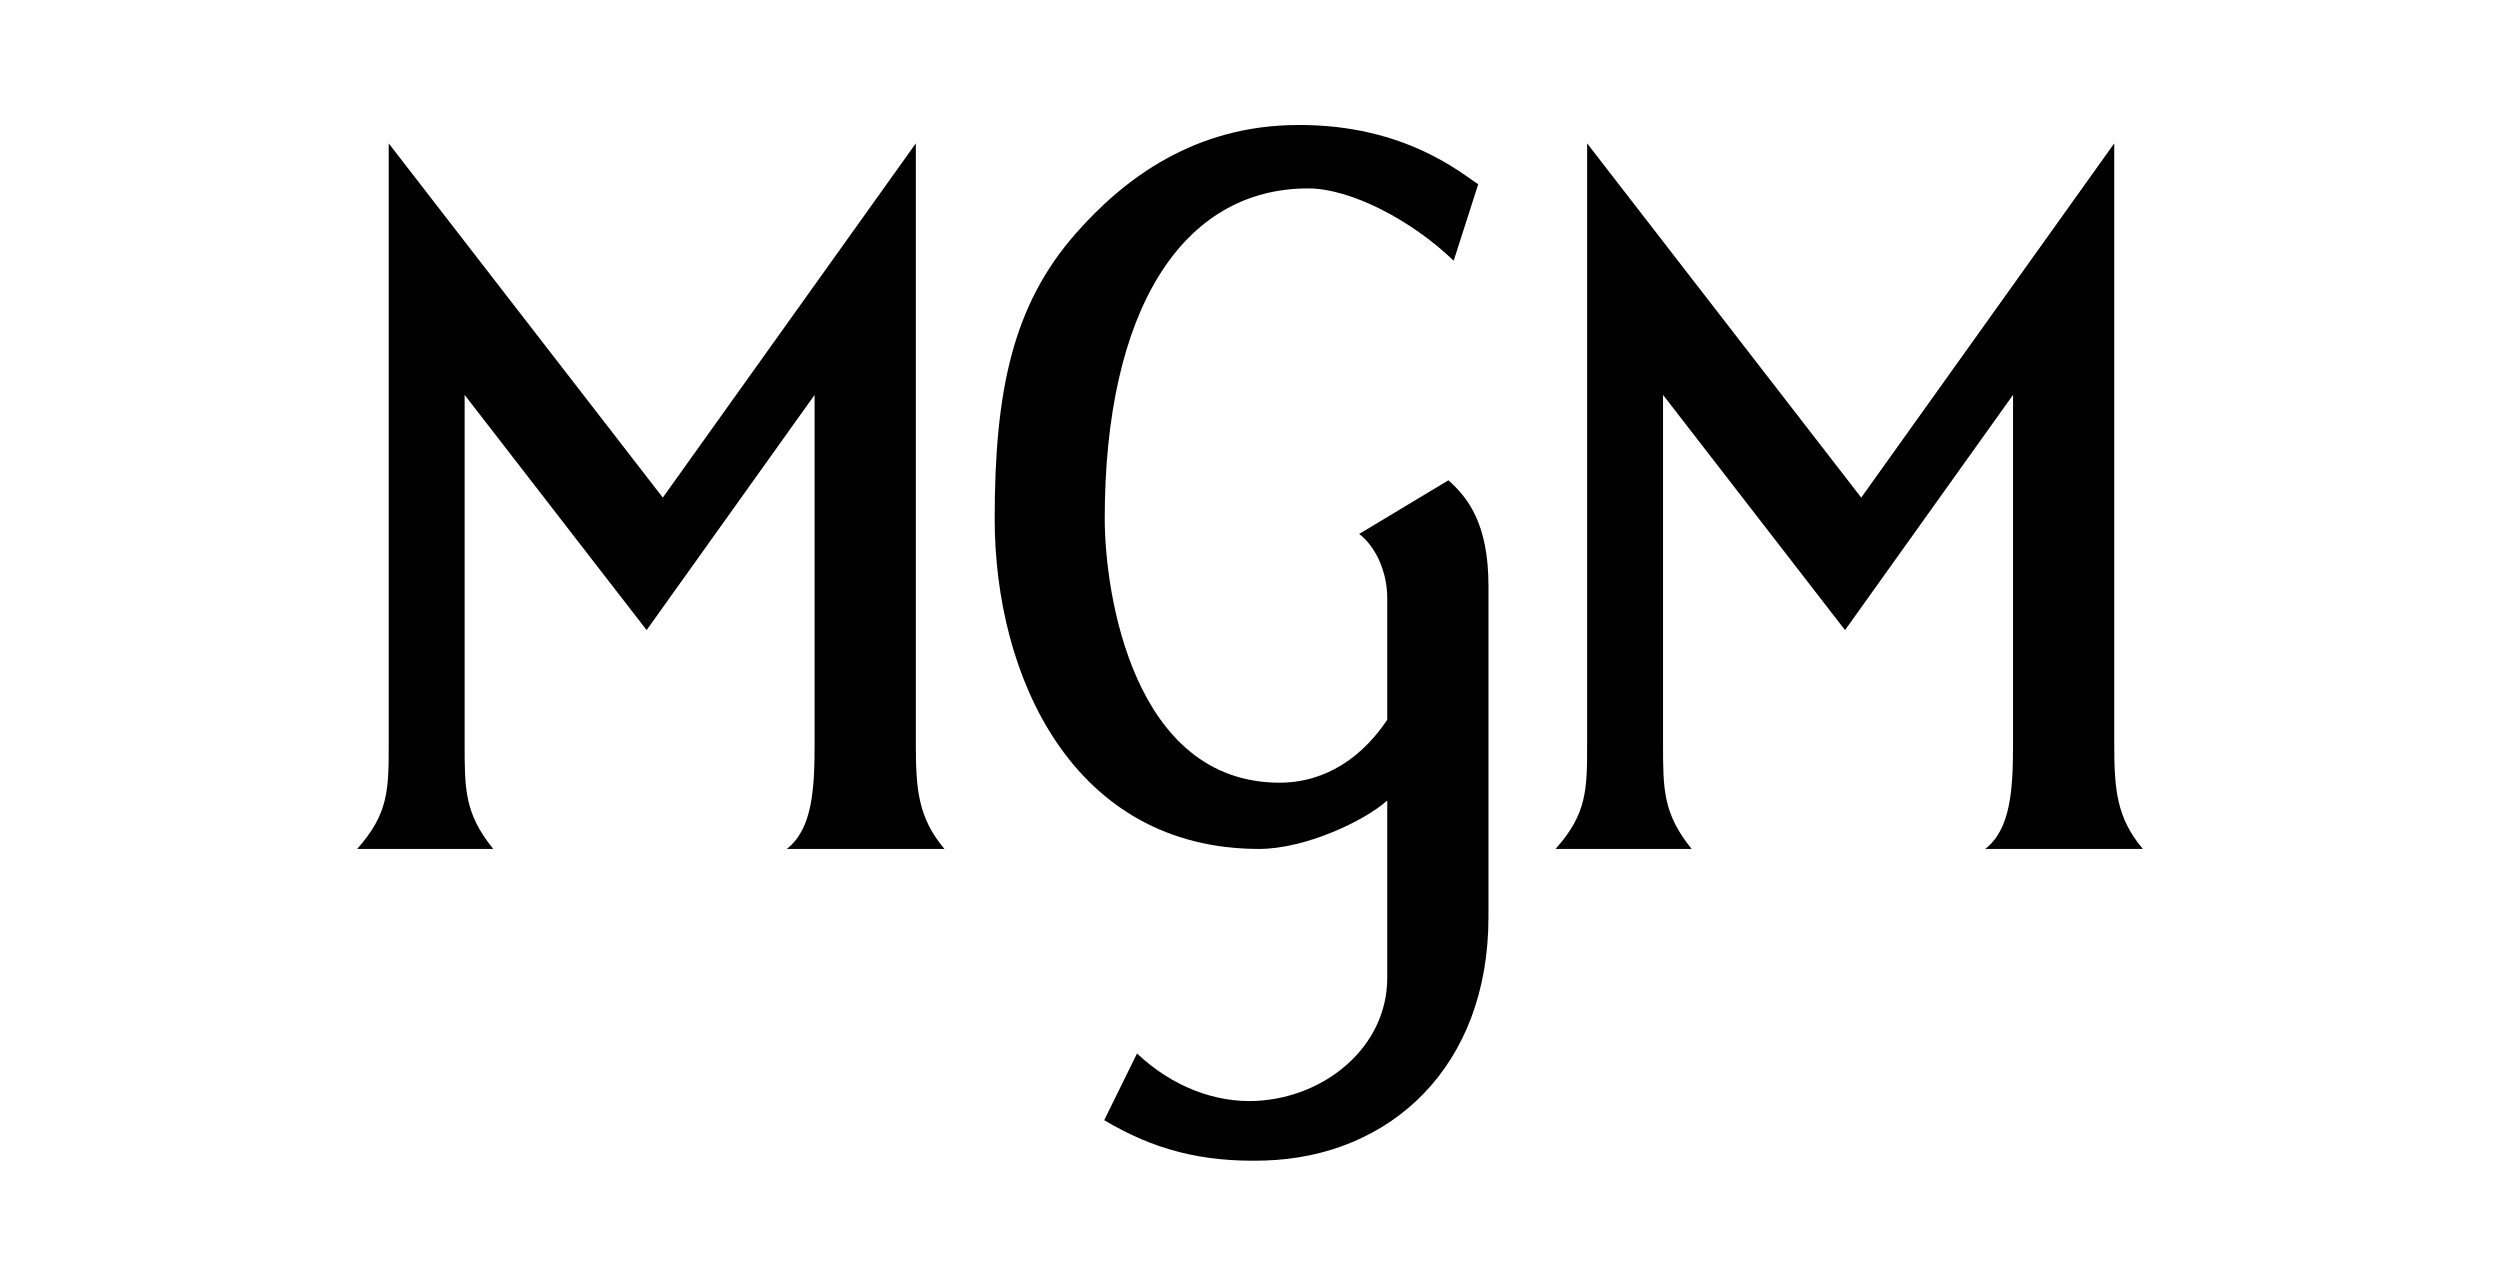 <svg width="140" height="72" viewBox="0 0 140 72" fill="none" xmlns="http://www.w3.org/2000/svg">
<path d="M88.879 8.029V41.643C88.879 44.2 88.879 45.564 87.111 47.54C89.652 47.54 92.192 47.54 94.733 47.54C93.13 45.564 93.13 44.2 93.13 41.643V22.114L103.322 35.285L112.73 22.114V41.643C112.73 44.2 112.605 46.436 111.17 47.54C114.114 47.54 117.057 47.54 120 47.54C118.527 45.799 118.397 44.2 118.397 41.643V8.029L104.229 27.866L88.879 8.029Z" fill="black"/>
<path d="M21.768 8.029V41.643C21.768 44.2 21.768 45.564 20 47.54C22.541 47.54 25.081 47.54 27.622 47.54C26.019 45.564 26.019 44.2 26.019 41.643V22.114L36.211 35.285L45.618 22.114V41.643C45.618 44.2 45.493 46.436 44.059 47.54C47.002 47.54 49.945 47.54 52.889 47.54C51.416 45.799 51.286 44.2 51.286 41.643V8.029L37.117 27.866L21.768 8.029Z" fill="black"/>
<path d="M72.716 7C66.9 7 62.93 10.016 60.234 13.087C56.737 17.07 55.702 21.82 55.702 29.05C55.702 37.893 60.084 47.54 70.514 47.54C73.097 47.54 76.422 45.967 77.686 44.829V54.761C77.686 58.603 74.243 61.45 70.361 61.65C68.079 61.767 65.647 60.862 63.673 58.995L61.836 62.73C64.58 64.365 67.293 65.101 70.851 64.989C77.862 64.768 83.354 59.745 83.354 51.358V32.804C83.354 29.348 82.213 27.873 81.112 26.897L76.113 29.901C76.94 30.522 77.686 31.88 77.686 33.512V40.309C75.897 42.968 73.628 43.831 71.665 43.831C63.449 43.831 61.865 33.22 61.865 29.04C61.865 17.415 66.17 10.551 73.259 10.551C75.625 10.551 79.037 12.317 81.406 14.601L82.781 10.316C81.914 9.78 78.731 6.976 72.716 7Z" fill="black"/>
</svg>
